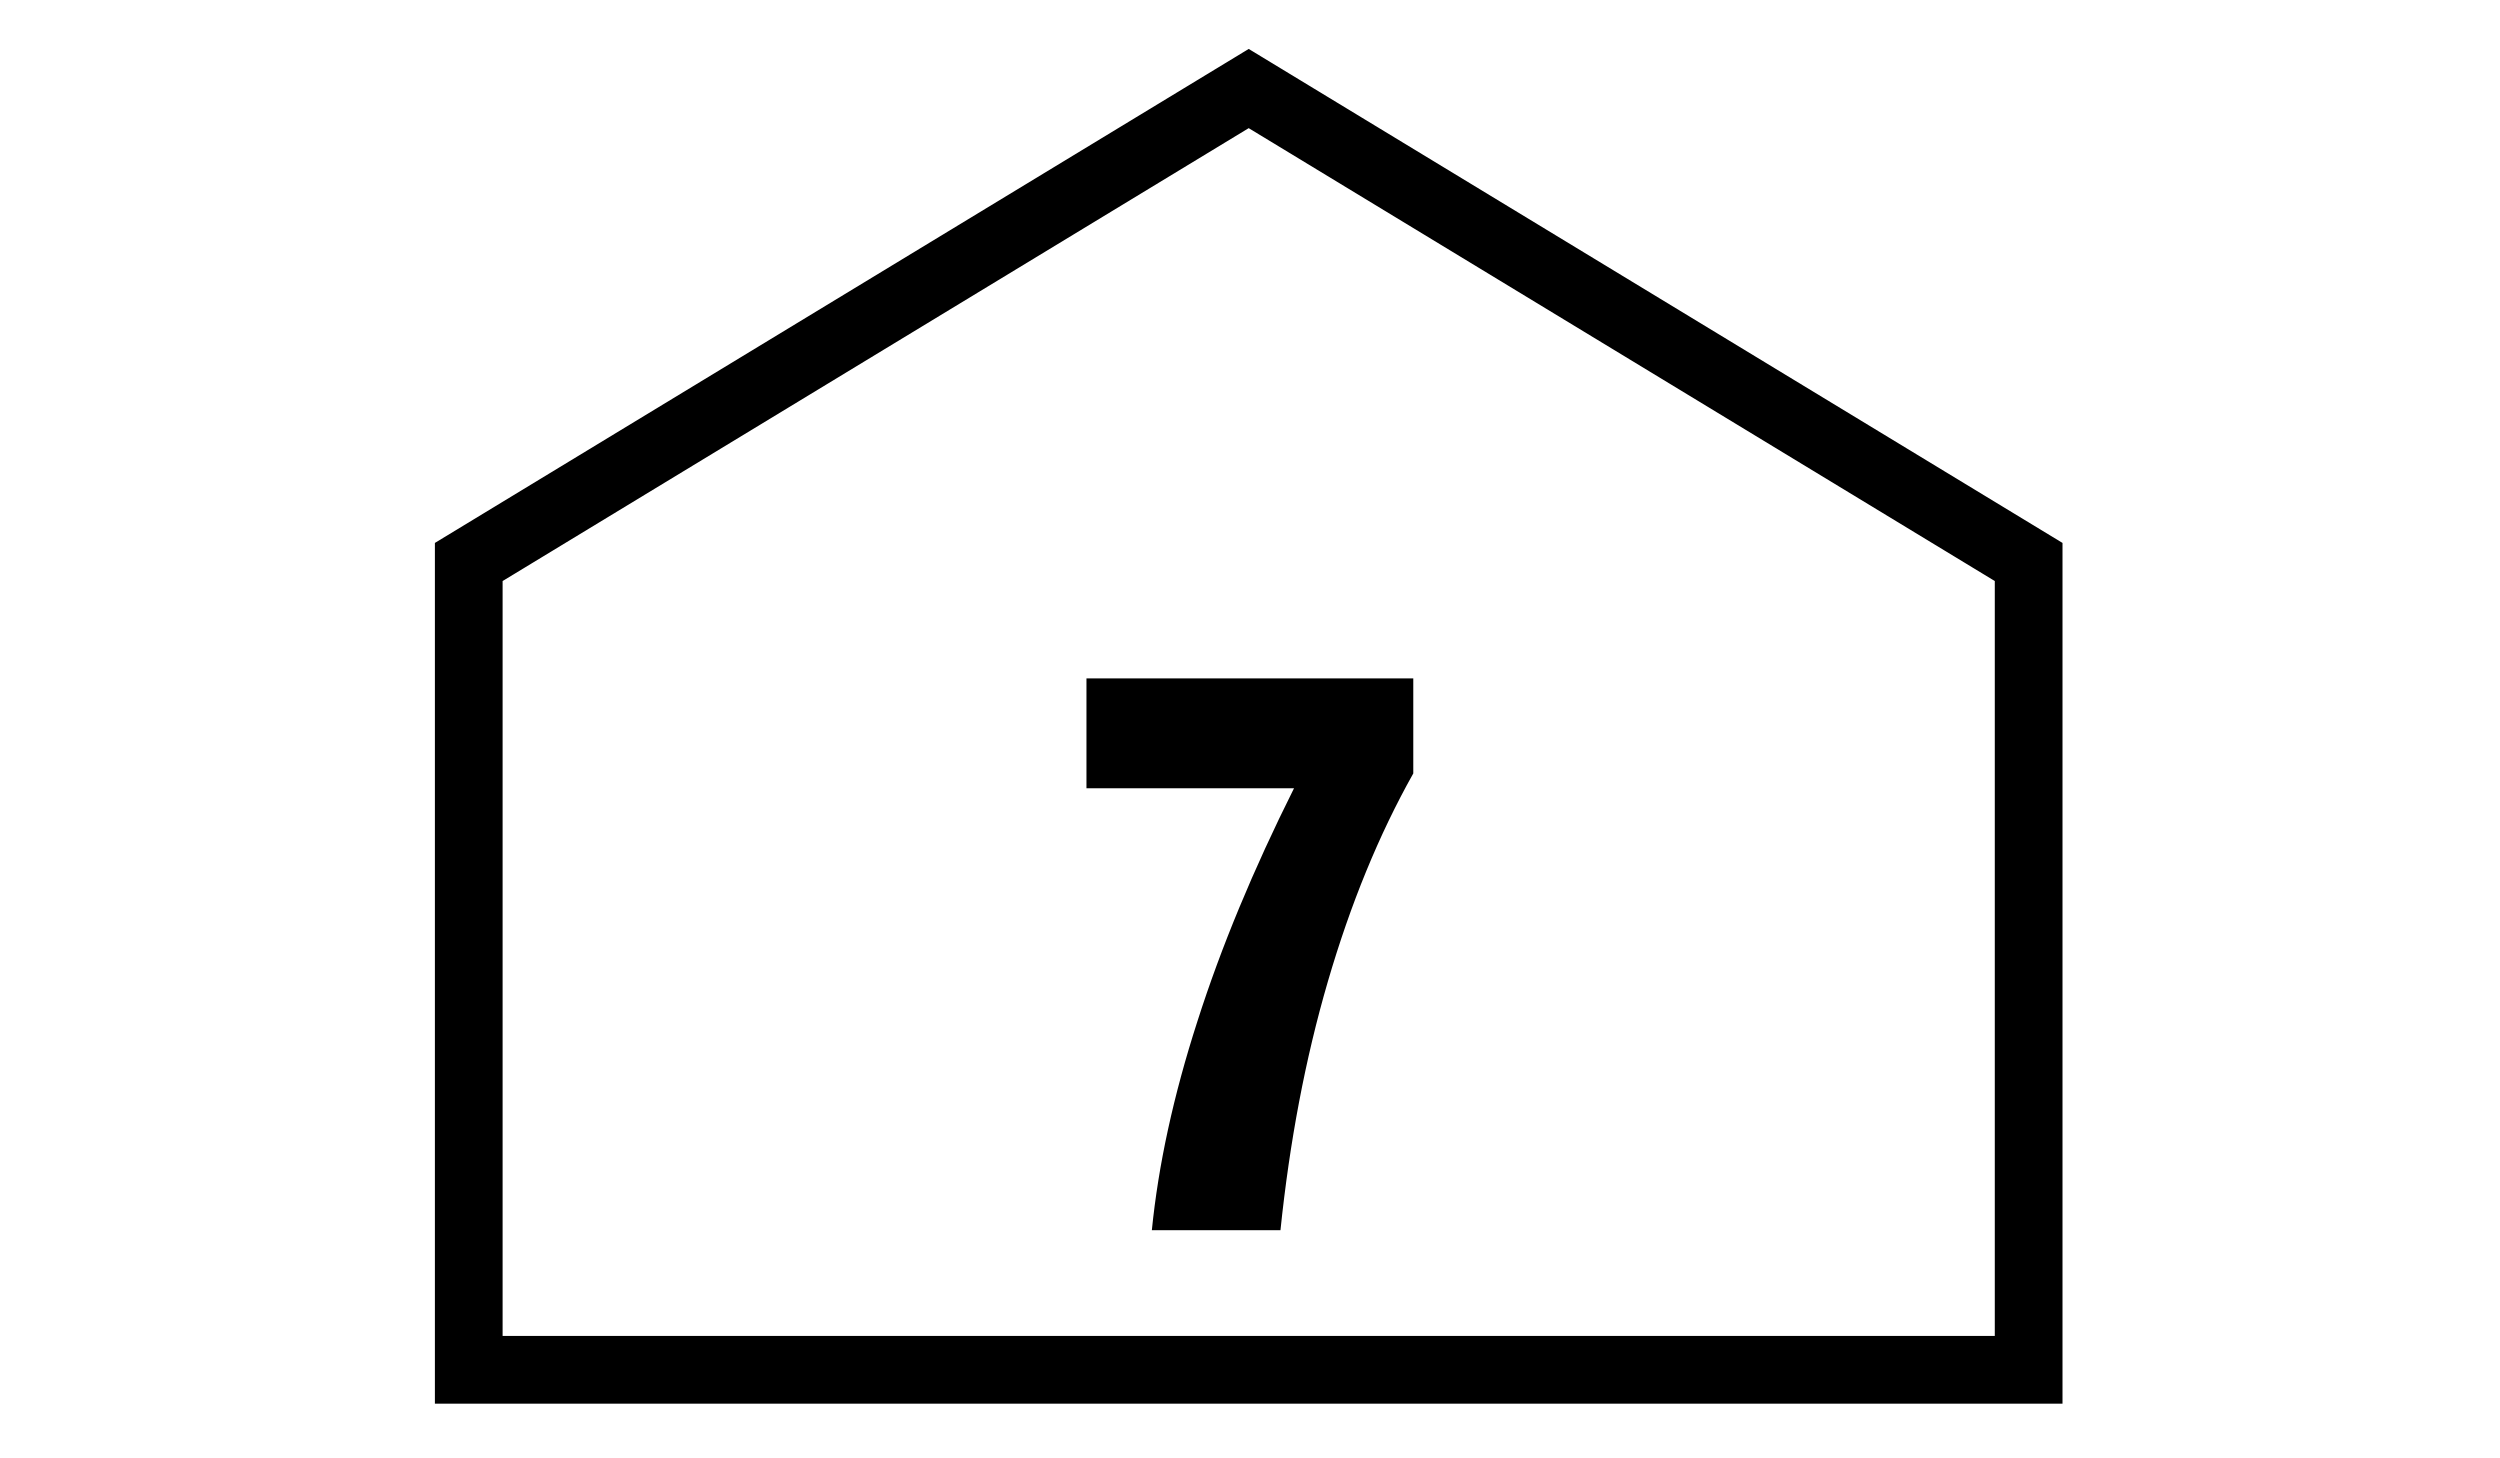 <?xml version="1.0" encoding="utf-8"?>
<!-- Generator: Adobe Illustrator 17.1.0, SVG Export Plug-In . SVG Version: 6.00 Build 0)  -->
<!DOCTYPE svg PUBLIC "-//W3C//DTD SVG 1.1//EN" "http://www.w3.org/Graphics/SVG/1.1/DTD/svg11.dtd">
<svg version="1.1" id="Layer_1" xmlns="http://www.w3.org/2000/svg" xmlns:xlink="http://www.w3.org/1999/xlink" x="0px" y="0px"
	 viewBox="0 0 960 560" enable-background="new 0 0 960 560" xml:space="preserve">
<polygon fill="none" stroke="#000000" stroke-width="26" stroke-miterlimit="10" points="779,526 180,526 180,215.8 479.5,34 
	779,215.8 "/>
<g>
	<path d="M442.3,472.5c2.5-25.1,8.3-51.8,17.5-80.3c9.1-28.5,21.5-58.3,37.1-89.5h-79.7v-42.2h125.5V297
		c-13.2,23.5-24.1,50.1-32.8,79.9c-8.7,29.8-14.7,61.7-18.2,95.5H442.3z"/>
</g>
</svg>
